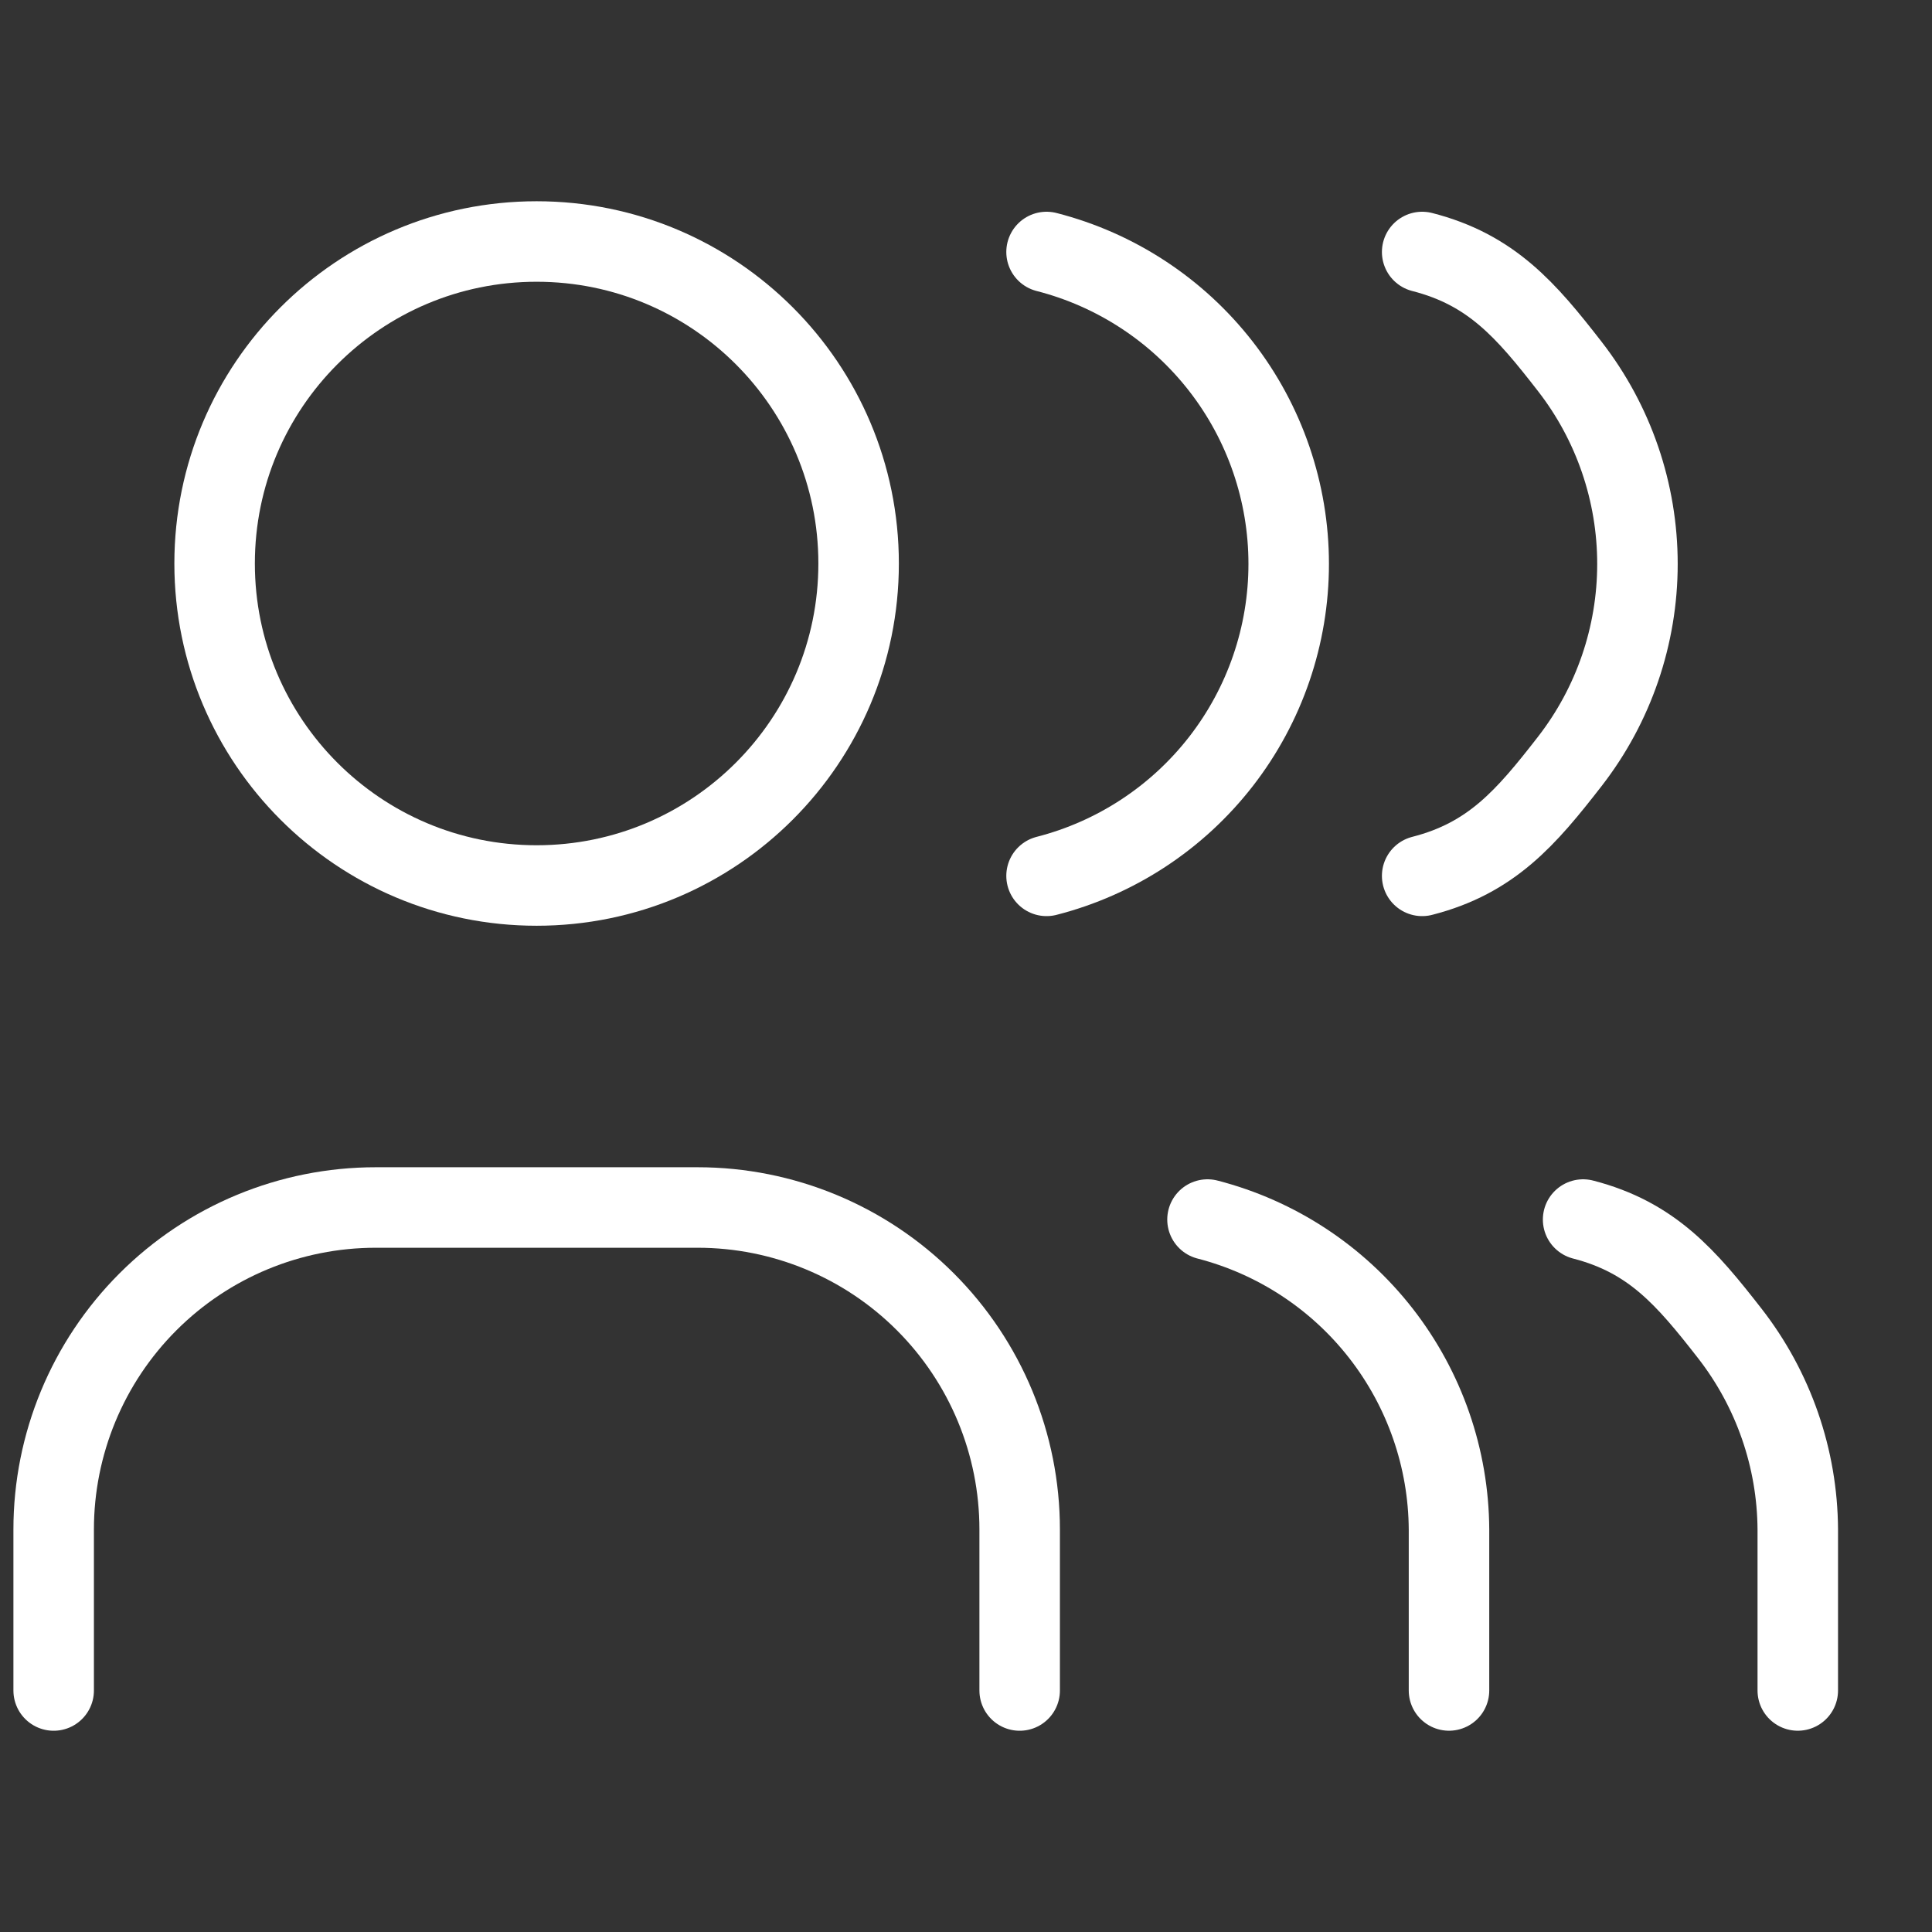 <svg width="72" height="72" viewBox="0 0 72 72" fill="none" xmlns="http://www.w3.org/2000/svg">
<rect x="0" y="0" width="72" height="72" fill="#333333" stroke="none"/>
<path d="M19.998 33C26.625 33 31.998 27.627 31.998 21C31.998 14.373 26.625 9 19.998 9C13.371 9 7.998 14.373 7.998 21C7.998 27.627 13.371 33 19.998 33Z" stroke="white" stroke-width="3" stroke-linecap="round" stroke-linejoin="round"/>
<path d="M2 63V57C2 53.817 3.264 50.765 5.515 48.515C7.765 46.264 10.817 45 14 45H26C29.183 45 32.235 46.264 34.485 48.515C36.736 50.765 38 53.817 38 57V63" stroke="white" stroke-width="3" stroke-linecap="round" stroke-linejoin="round"/>
<path d="M39.002 9.391C41.583 10.052 43.871 11.553 45.505 13.658C47.139 15.762 48.026 18.351 48.026 21.016C48.026 23.68 47.139 26.269 45.505 28.374C43.871 30.479 41.583 31.98 39.002 32.641" stroke="white" stroke-width="3" stroke-linecap="round" stroke-linejoin="round"/>
<path d="M53 9.391C55.581 10.052 56.869 11.553 58.503 13.658C60.137 15.762 61.023 18.351 61.023 21.016C61.023 23.68 60.137 26.269 58.503 28.374C56.869 30.479 55.581 31.98 53 32.641" stroke="white" stroke-width="3" stroke-linecap="round" stroke-linejoin="round"/>
<path d="M54 62.999V56.999C53.985 54.351 53.094 51.782 51.466 49.692C49.838 47.603 47.565 46.111 45 45.449" stroke="white" stroke-width="3" stroke-linecap="round" stroke-linejoin="round"/>
<path d="M66.998 62.999V56.999C66.983 54.351 66.092 51.782 64.464 49.692C62.836 47.603 61.562 46.111 58.998 45.449" stroke="white" stroke-width="3" stroke-linecap="round" stroke-linejoin="round"/>
</svg>
